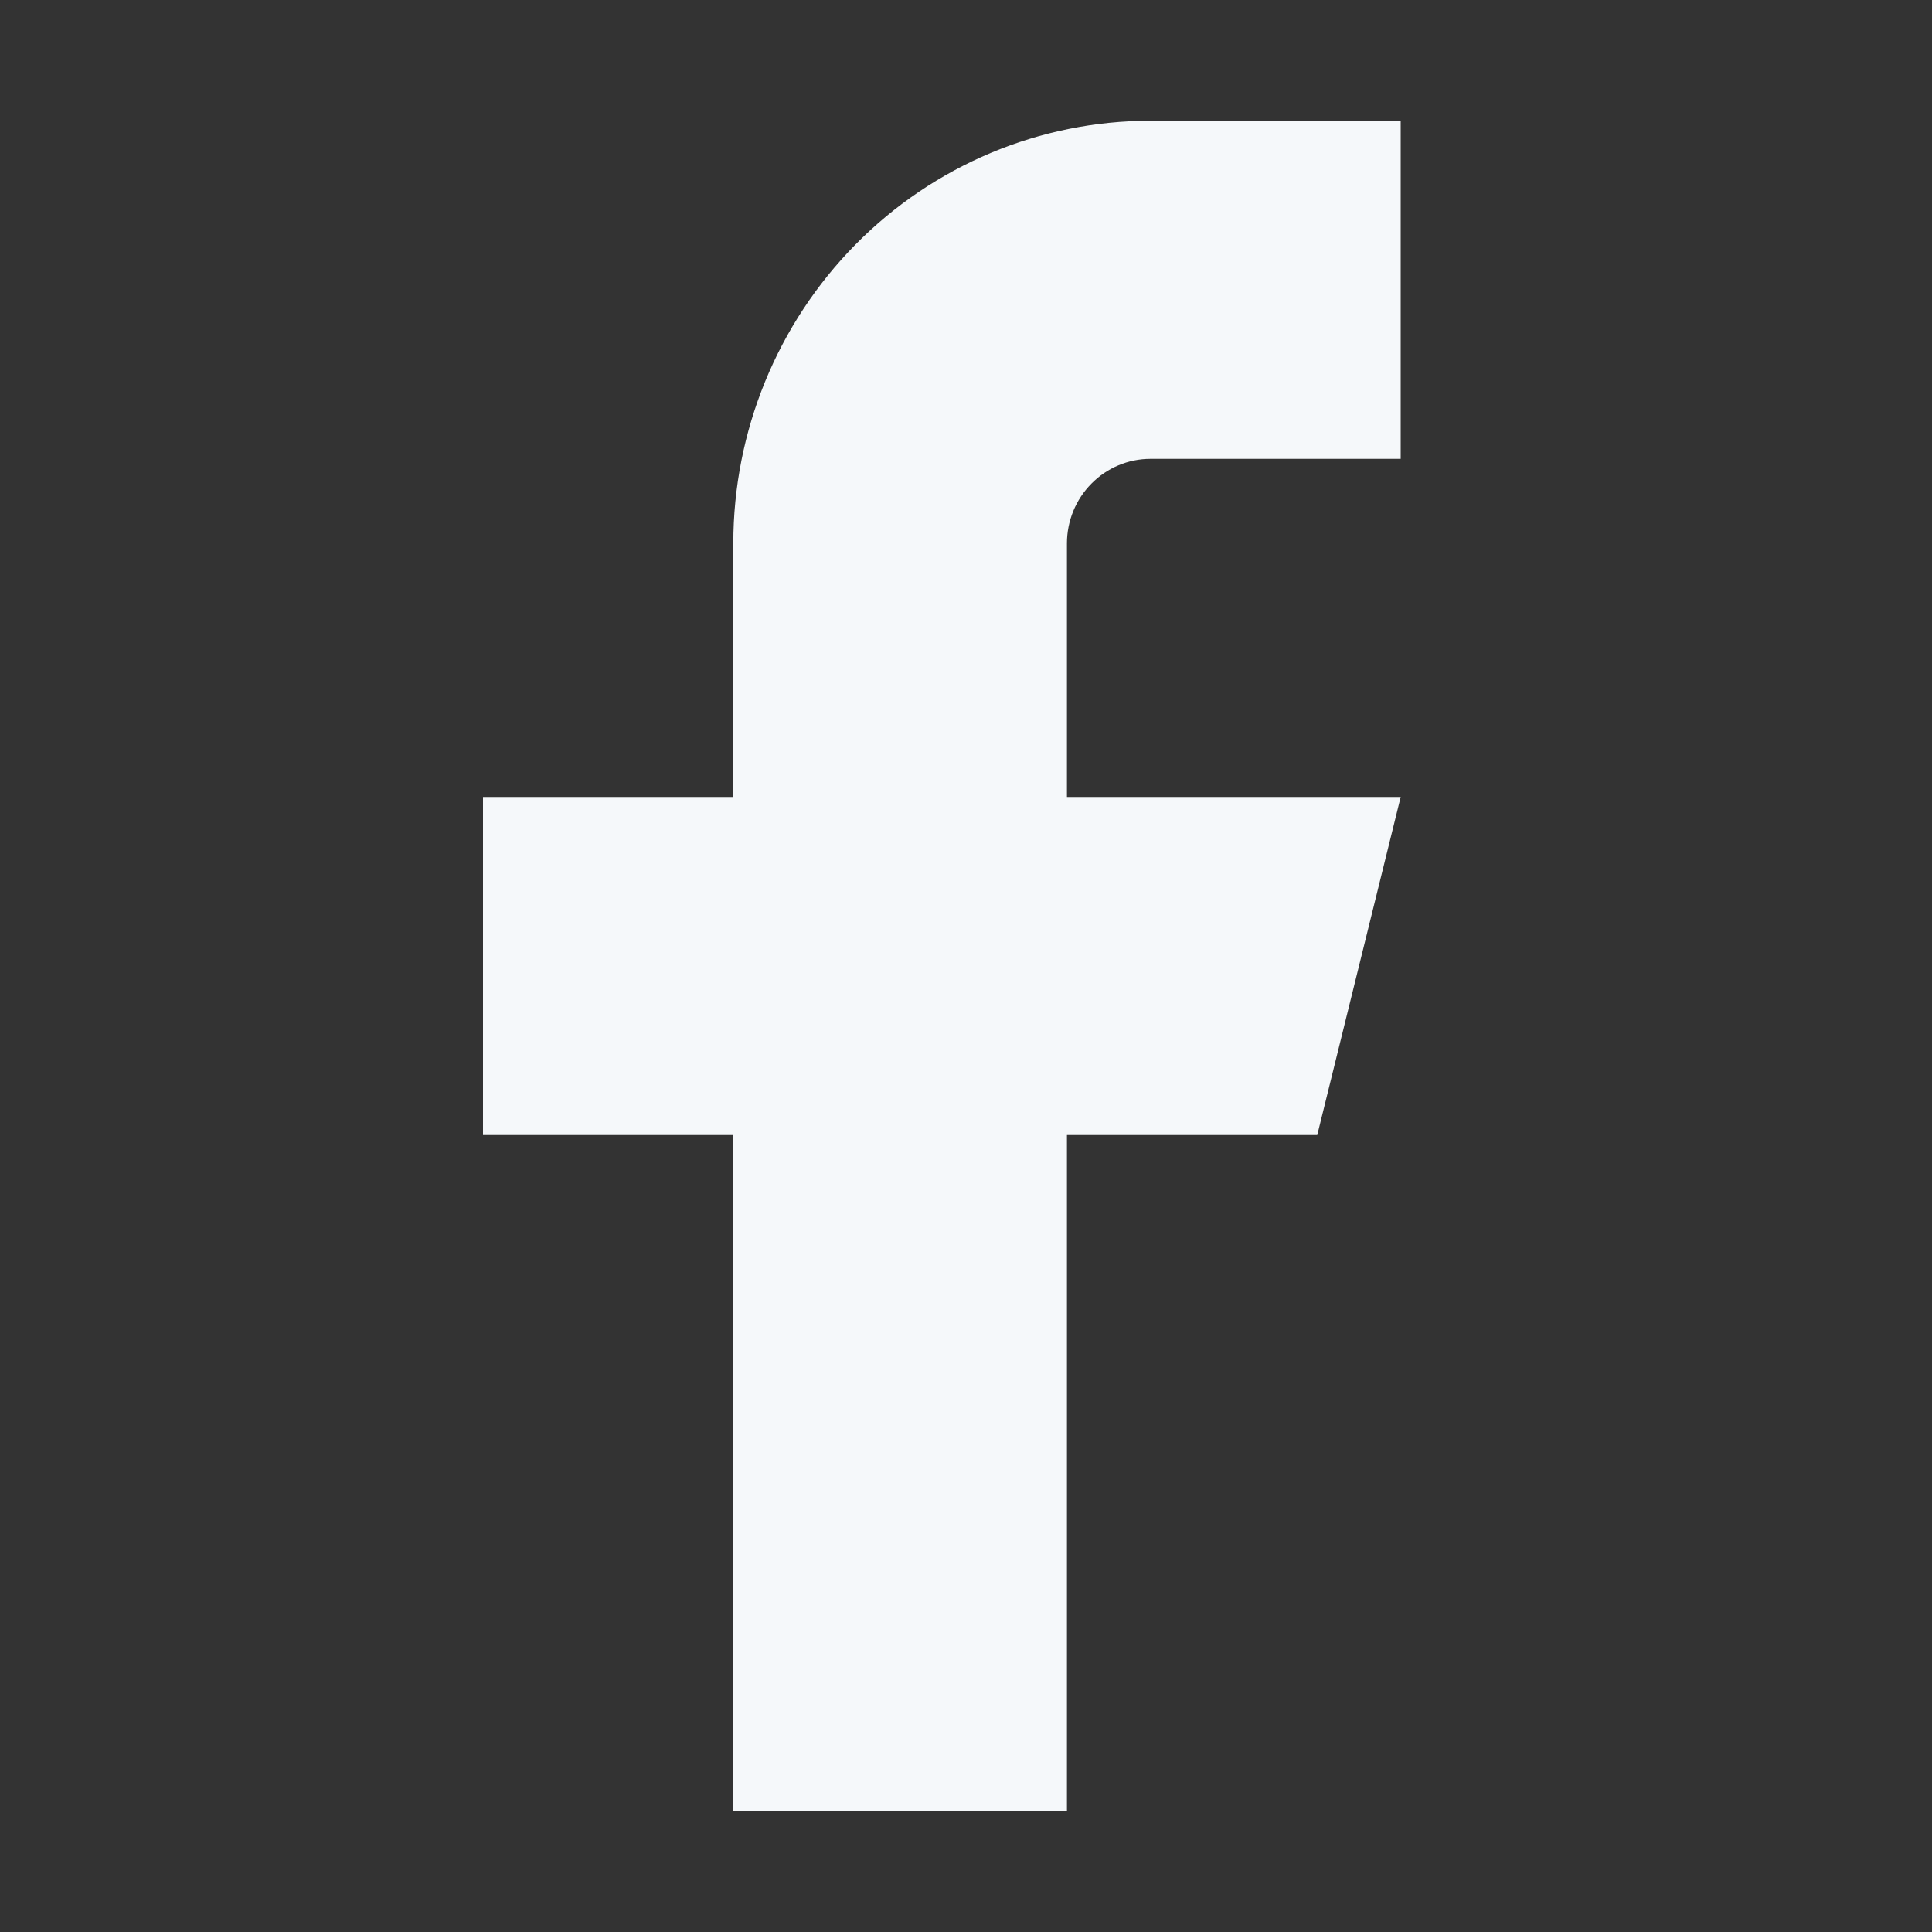 <svg width="16" height="16" viewBox="0 0 16 16" fill="none" xmlns="http://www.w3.org/2000/svg">
<rect x="0" y="0" width="16" height="16" fill="#333333" stroke="none"/>
<g id="Frame 4599">
<path id="Vector" d="M11.6 1H9.527C8.611 1 7.732 1.369 7.085 2.025C6.437 2.682 6.073 3.572 6.073 4.5V6.6H4V9.4H6.073V15H8.836V9.4H10.909L11.6 6.6H8.836V4.5C8.836 4.314 8.909 4.136 9.039 4.005C9.168 3.874 9.344 3.8 9.527 3.8H11.6V1Z" fill="#F5F8FA"/>
</g>
</svg>
